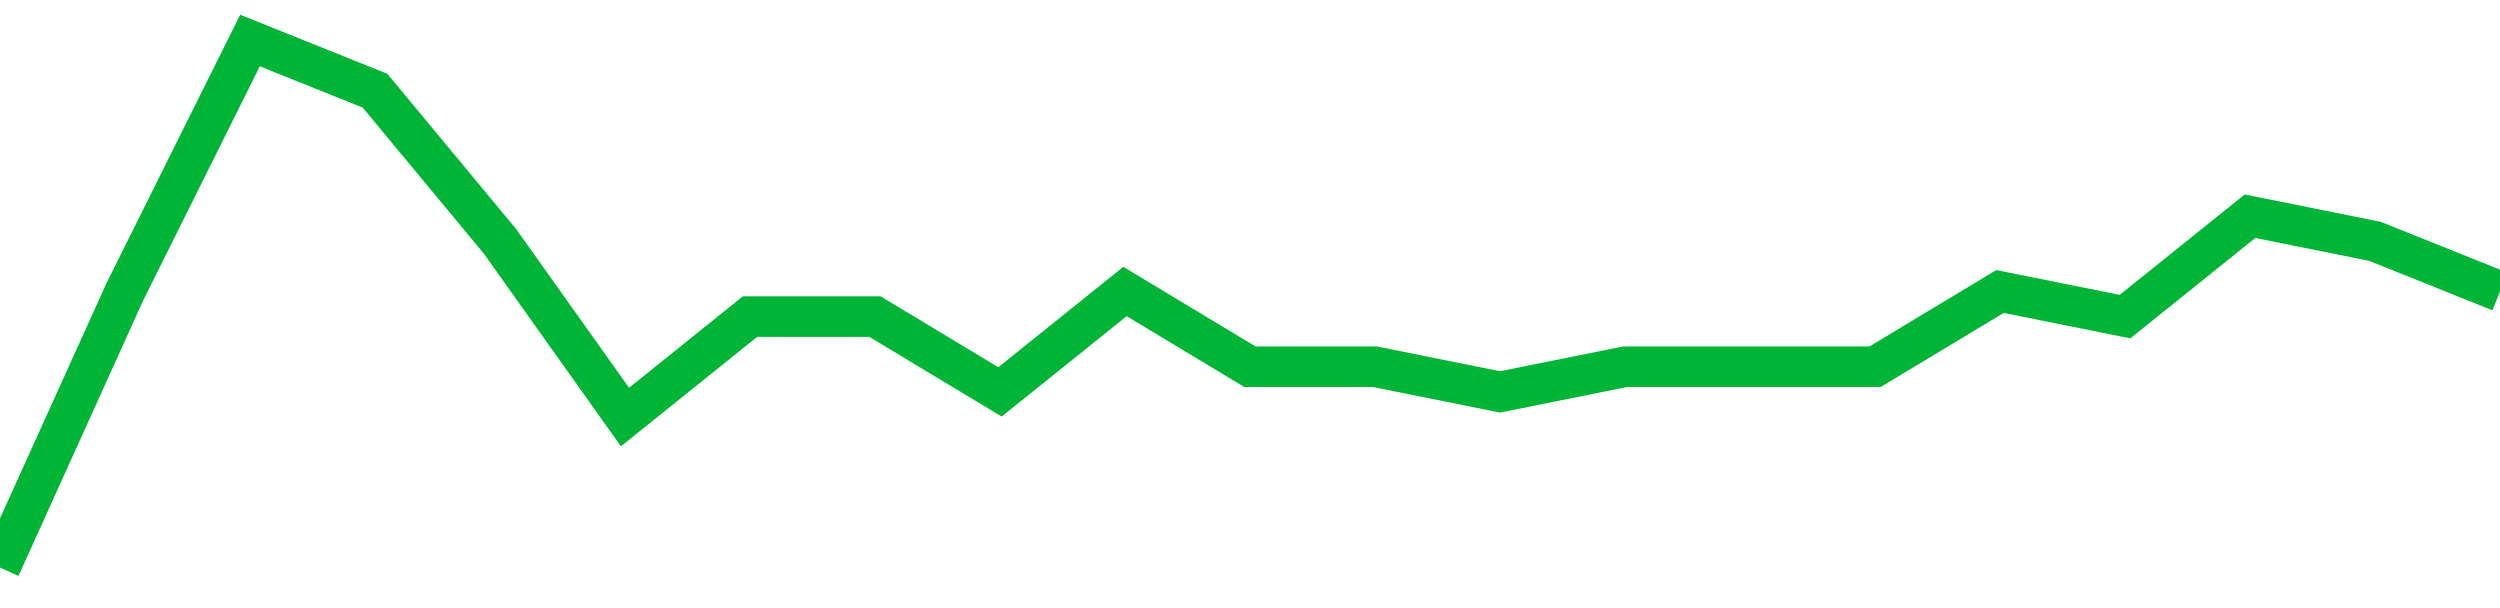 <!-- Generated with https://github.com/jxxe/sparkline/ --><svg viewBox="0 0 185 45" class="sparkline" xmlns="http://www.w3.org/2000/svg"><path class="sparkline--fill" d="M 0 42 L 0 42 L 9.25 21.57 L 18.5 3 L 27.75 6.71 L 37 17.86 L 46.25 30.86 L 55.5 23.43 L 64.75 23.43 L 74 29 L 83.25 21.57 L 92.5 27.14 L 101.75 27.14 L 111 29 L 120.25 27.14 L 129.5 27.14 L 138.75 27.14 L 148 21.57 L 157.25 23.43 L 166.5 16 L 175.75 17.86 L 185 21.57 V 45 L 0 45 Z" stroke="none" fill="none" ></path><path class="sparkline--line" d="M 0 42 L 0 42 L 9.25 21.57 L 18.5 3 L 27.75 6.71 L 37 17.86 L 46.25 30.86 L 55.5 23.43 L 64.75 23.43 L 74 29 L 83.25 21.57 L 92.5 27.14 L 101.75 27.14 L 111 29 L 120.25 27.14 L 129.5 27.14 L 138.75 27.14 L 148 21.57 L 157.25 23.43 L 166.5 16 L 175.75 17.86 L 185 21.57" fill="none" stroke-width="3" stroke="#00B436" ></path></svg>